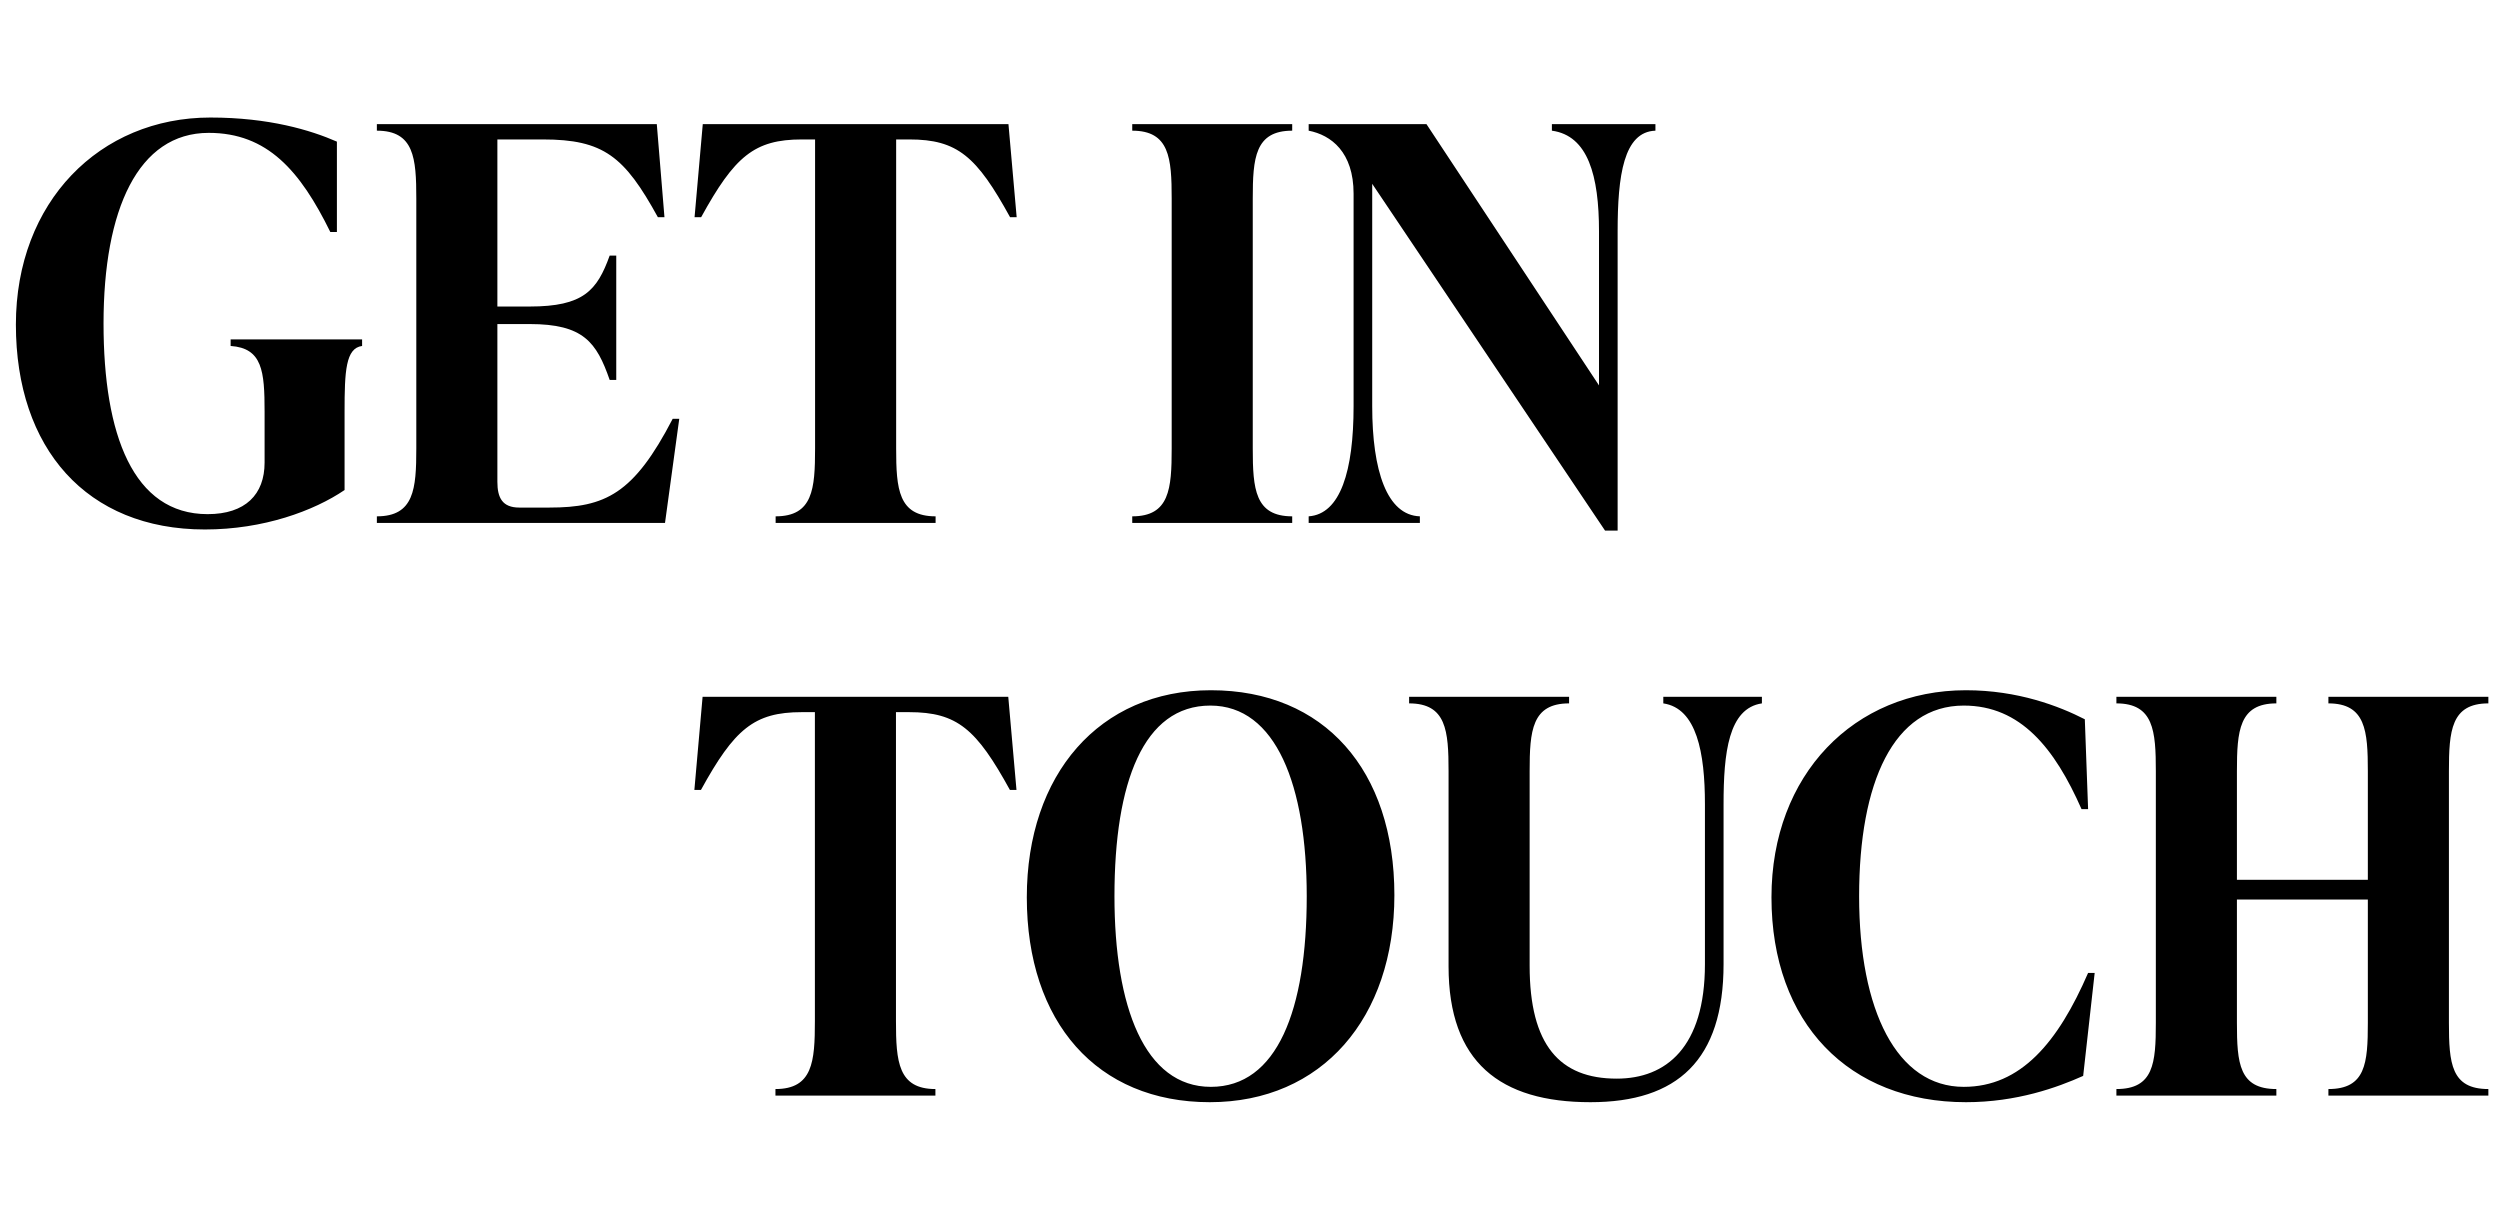 <?xml version="1.0" encoding="UTF-8"?> <svg xmlns="http://www.w3.org/2000/svg" width="502" height="247" viewBox="0 0 502 247" fill="none"><path d="M41.14 106.32C17.38 106.32 3.19 90.04 3.19 65.18C3.19 40.54 20.02 23.6 42.24 23.6C54.01 23.6 62.37 26.13 67.65 28.44V46.59H66.33C60.28 34.27 53.68 26.68 41.91 26.68C27.72 26.68 20.79 42.08 20.79 64.96C20.79 87.29 26.73 103.24 41.69 103.24C49.28 103.24 53.13 99.28 53.13 92.9V82.67C53.13 74.53 52.69 69.91 46.31 69.47V68.15H72.71V69.47C69.41 69.91 69.19 74.53 69.19 82.67V98.4C63.03 102.58 52.91 106.32 41.14 106.32ZM135.074 84.1H136.394L133.534 105H75.674V103.68C83.154 103.68 83.594 98.18 83.594 90.04V39.88C83.594 31.74 83.154 26.24 75.674 26.24V24.92H131.884L133.424 43.62H132.104C125.394 31.41 121.214 28 109.004 28H99.874V61.55H106.364C117.144 61.55 119.894 58.36 122.424 51.32H123.744V76.29H122.424C119.784 68.7 117.144 65.07 106.364 65.07H99.874V96.75C99.874 99.94 100.864 101.92 104.274 101.92H110.324C121.544 101.92 127.264 99.17 135.074 84.1ZM202.497 24.92L204.147 43.62H202.827C196.117 31.41 192.267 28 182.587 28H179.947V90.04C179.947 98.18 180.387 103.68 187.867 103.68V105H155.747V103.68C163.227 103.68 163.667 98.18 163.667 90.04V28H161.027C151.457 28 147.497 31.41 140.787 43.62H139.467L141.117 24.92H202.497ZM227.354 105V103.68C234.834 103.68 235.274 98.18 235.274 90.04V39.88C235.274 31.74 234.834 26.24 227.354 26.24V24.92H259.474V26.24C251.994 26.24 251.554 31.74 251.554 39.88V90.04C251.554 98.18 251.994 103.68 259.474 103.68V105H227.354ZM311.62 24.92H332.41V26.24C326.03 26.46 324.82 35.26 324.82 46.48V106.54H322.29L275.54 36.91V81.57C275.54 94.55 278.51 103.46 285.11 103.68V105H262.78V103.68C269.16 103.24 271.8 94.55 271.8 81.57V38.89C271.8 30.53 267.29 27.12 262.78 26.24V24.92H286.43L321.08 77.39V46.48C321.08 35.26 318.88 27.23 311.62 26.24V24.92Z" fill="black"></path><path d="M202.46 139.92L204.11 158.62H202.79C196.08 146.41 192.23 143 182.55 143H179.91V205.04C179.91 213.18 180.35 218.68 187.83 218.68V220H155.71V218.68C163.19 218.68 163.63 213.18 163.63 205.04V143H160.99C151.42 143 147.46 146.41 140.75 158.62H139.43L141.08 139.92H202.46ZM242.923 221.32C220.263 221.32 206.183 205.26 206.183 180.18C206.183 155.54 220.703 138.6 243.143 138.6C265.913 138.6 279.993 154.66 279.993 179.74C279.993 204.38 265.473 221.32 242.923 221.32ZM243.143 218.24C256.453 218.24 262.393 202.84 262.393 179.96C262.393 157.74 256.233 141.68 243.033 141.68C229.613 141.68 223.783 157.08 223.783 179.96C223.783 202.18 229.833 218.24 243.143 218.24ZM319.361 221.32C301.211 221.32 290.871 213.29 290.871 194.04V154.88C290.871 146.74 290.431 141.24 282.951 141.24V139.92H315.071V141.24C307.591 141.24 307.151 146.74 307.151 154.88V193.93C307.151 209.88 313.201 216.59 324.641 216.59C334.541 216.59 342.351 210.32 342.351 193.6V161.48C342.351 151.14 340.701 142.23 333.991 141.24V139.92H353.791V141.24C347.081 142.23 346.091 151.14 346.091 161.48V193.6C346.091 212.85 336.851 221.32 319.361 221.32ZM394.761 221.32C371.331 221.32 355.711 205.48 355.711 180.18C355.711 155.54 372.321 138.6 394.761 138.6C405.211 138.6 413.461 141.79 418.631 144.43L419.291 162.47H417.971C412.581 150.26 405.761 141.68 394.321 141.68C380.241 141.68 373.311 157.08 373.311 179.96C373.311 202.95 380.901 218.24 394.321 218.24C405.761 218.24 413.241 209.33 419.291 195.36H420.611L418.301 216.04C413.131 218.35 404.991 221.32 394.761 221.32ZM499.663 141.24C492.183 141.24 491.743 146.74 491.743 154.88V205.37C491.743 213.51 492.183 218.68 499.663 218.68V220H467.543V218.68C475.023 218.68 475.463 213.51 475.463 205.37V180.62H449.173V205.37C449.173 213.51 449.613 218.68 457.093 218.68V220H424.973V218.68C432.453 218.68 432.893 213.51 432.893 205.37V154.88C432.893 146.74 432.453 141.24 424.973 141.24V139.92H457.093V141.24C449.613 141.24 449.173 146.74 449.173 154.88V176.66H475.463V154.88C475.463 146.74 475.023 141.24 467.543 141.24V139.92H499.663V141.24Z" fill="black"></path></svg> 